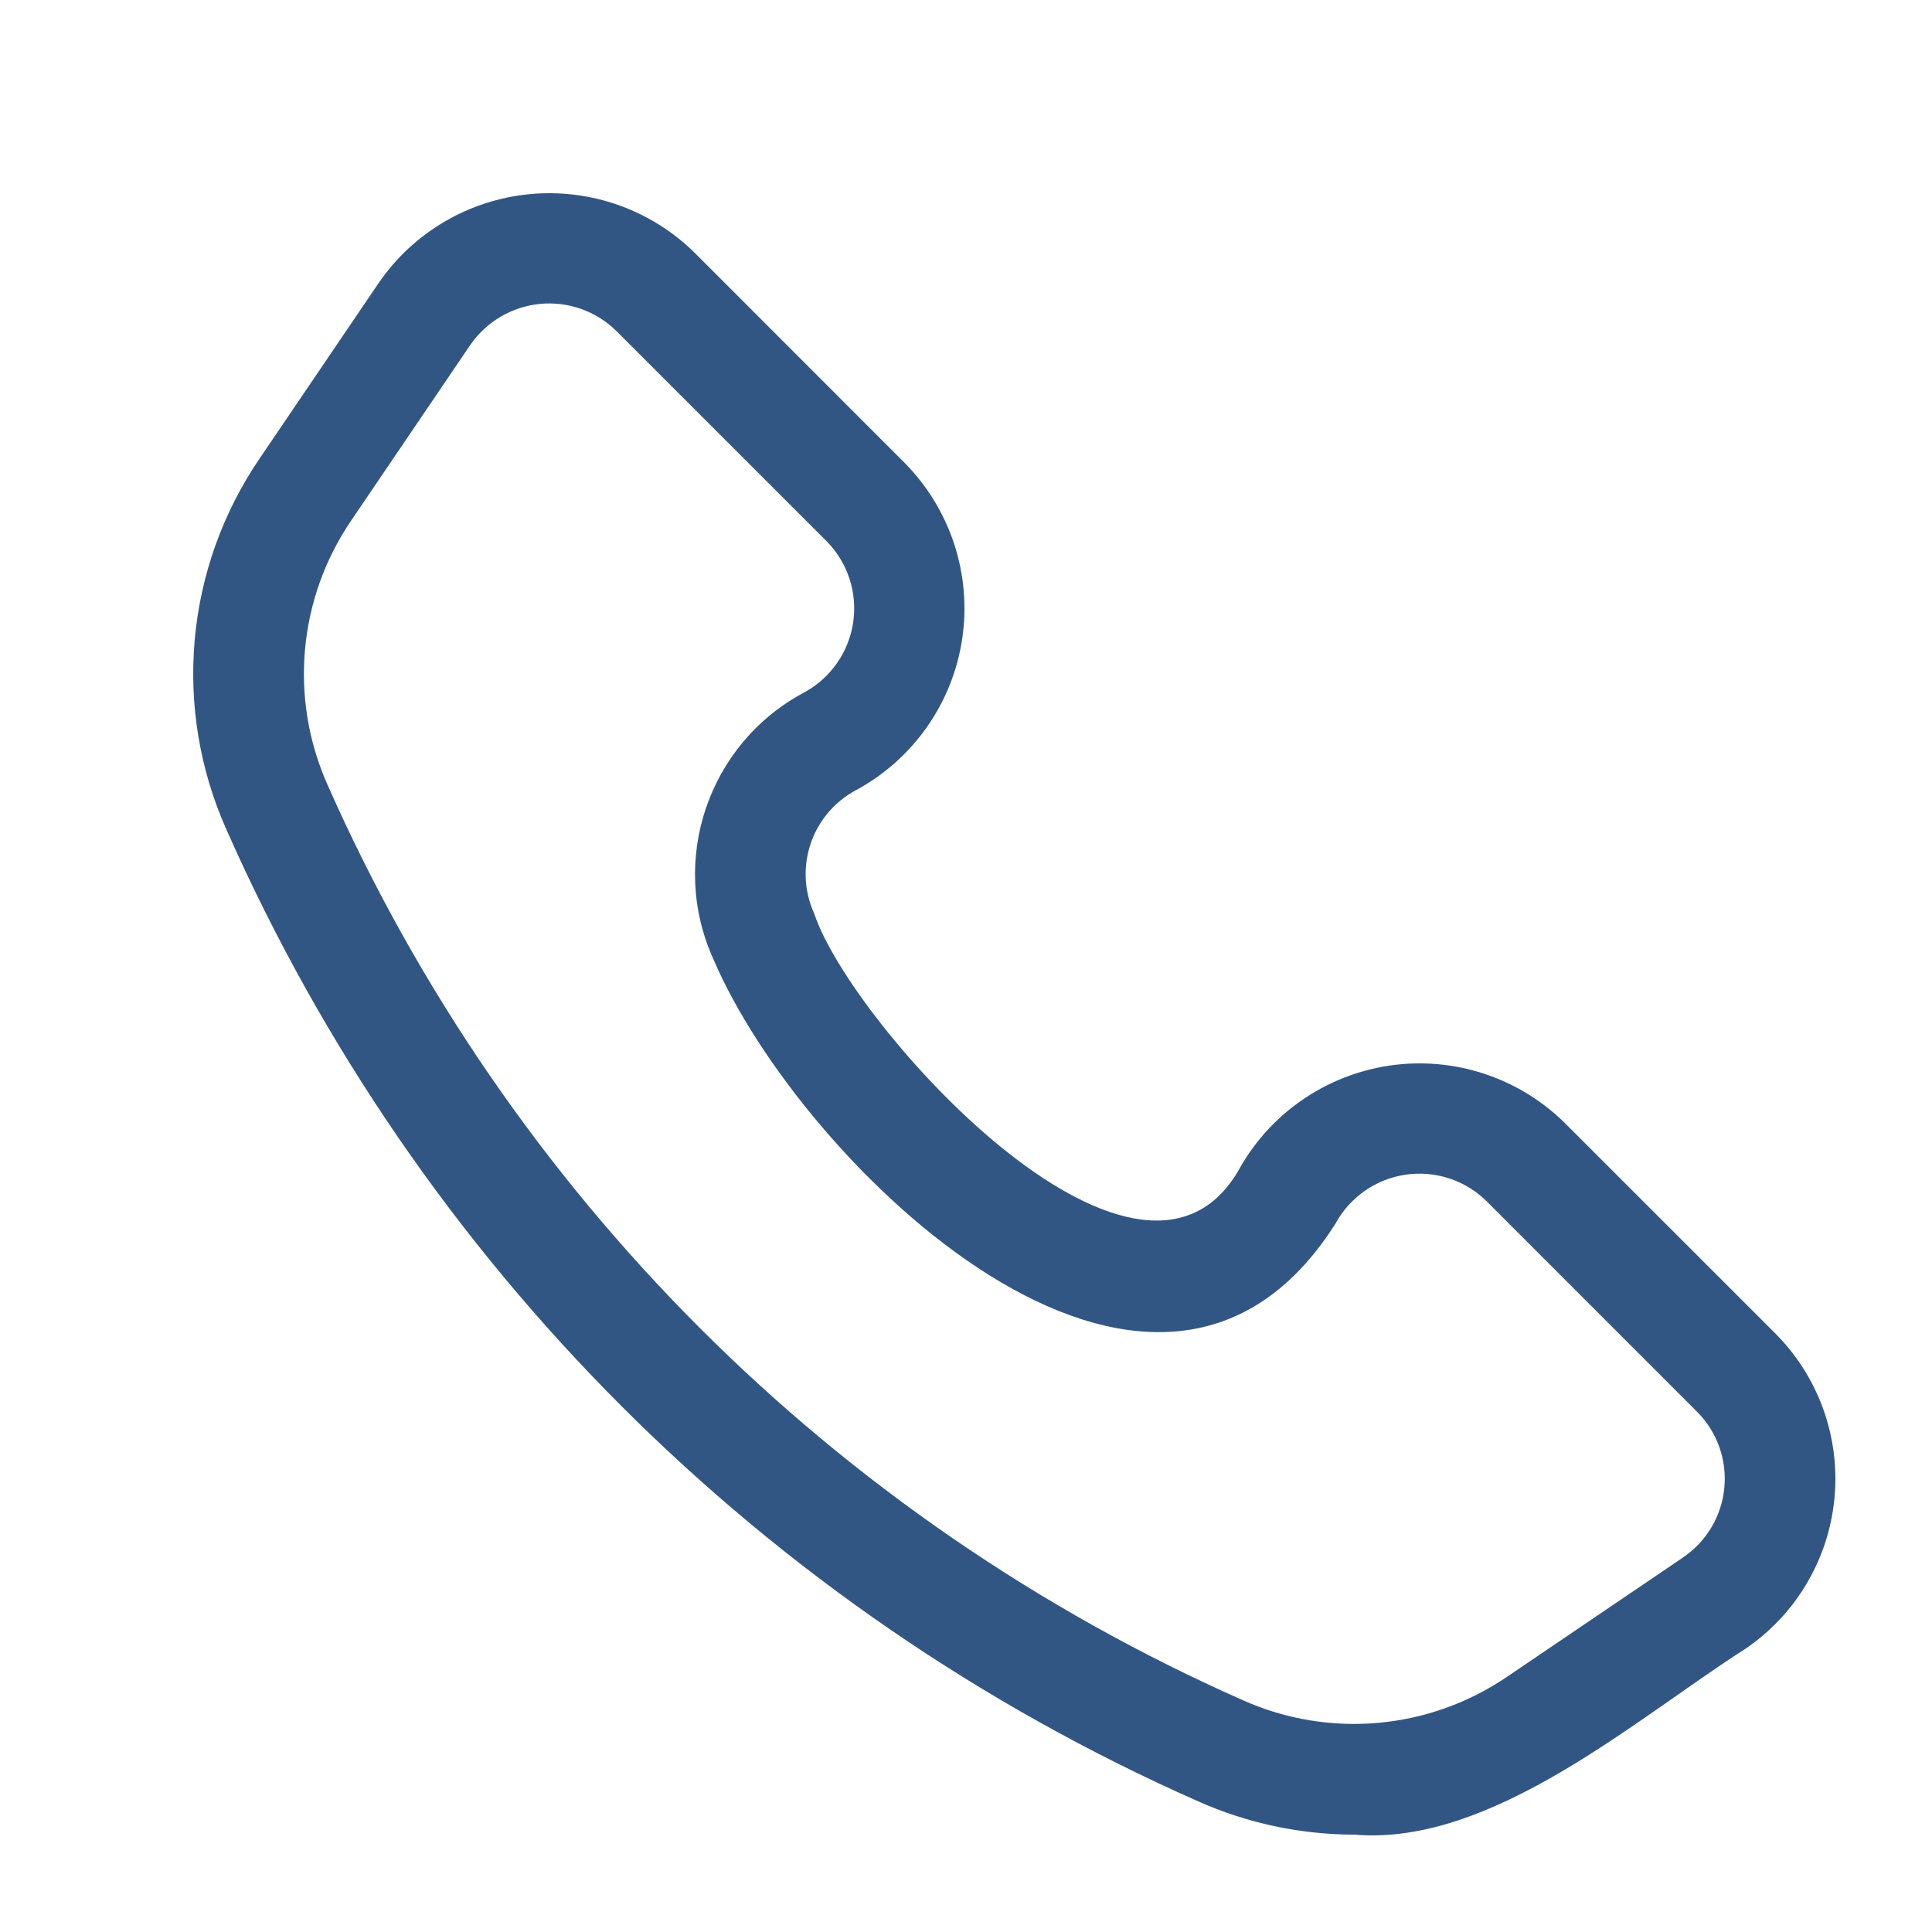 <svg width="31" height="31" viewBox="0 0 31 31" fill="none" xmlns="http://www.w3.org/2000/svg">
<path d="M21.73 29.438C20.866 29.436 20.014 29.255 19.226 28.904C12.269 25.829 6.709 20.269 3.634 13.313C2.765 11.369 2.967 9.114 4.167 7.355L6.079 4.536C6.636 3.728 7.522 3.208 8.5 3.115C9.476 3.022 10.445 3.366 11.144 4.054L14.52 7.432C15.252 8.175 15.593 9.219 15.439 10.251C15.285 11.282 14.653 12.182 13.736 12.678C13.024 13.058 12.73 13.925 13.065 14.659C13.65 16.433 18.236 21.519 19.86 18.801V18.802C20.356 17.884 21.256 17.254 22.288 17.099C23.32 16.945 24.364 17.285 25.107 18.018L28.484 21.394C29.18 22.09 29.528 23.061 29.435 24.039C29.342 25.019 28.817 25.906 28.003 26.458C26.255 27.573 23.937 29.627 21.73 29.438ZM19.945 27.282C21.329 27.9 22.934 27.756 24.187 26.901L27.006 24.99V24.989C27.383 24.734 27.626 24.324 27.668 23.872C27.711 23.419 27.55 22.971 27.228 22.65L23.852 19.273C23.508 18.934 23.026 18.778 22.549 18.849C22.073 18.92 21.657 19.212 21.427 19.636C18.522 24.214 12.852 18.674 11.449 15.396C10.727 13.809 11.363 11.931 12.903 11.111C13.326 10.882 13.618 10.466 13.689 9.99C13.761 9.513 13.604 9.03 13.265 8.686L9.889 5.31C9.565 4.992 9.118 4.833 8.666 4.876C8.216 4.92 7.807 5.159 7.548 5.532L5.636 8.351C4.782 9.604 4.638 11.209 5.256 12.594C8.154 19.147 13.391 24.384 19.945 27.282Z" fill="#325684"/>
</svg>
